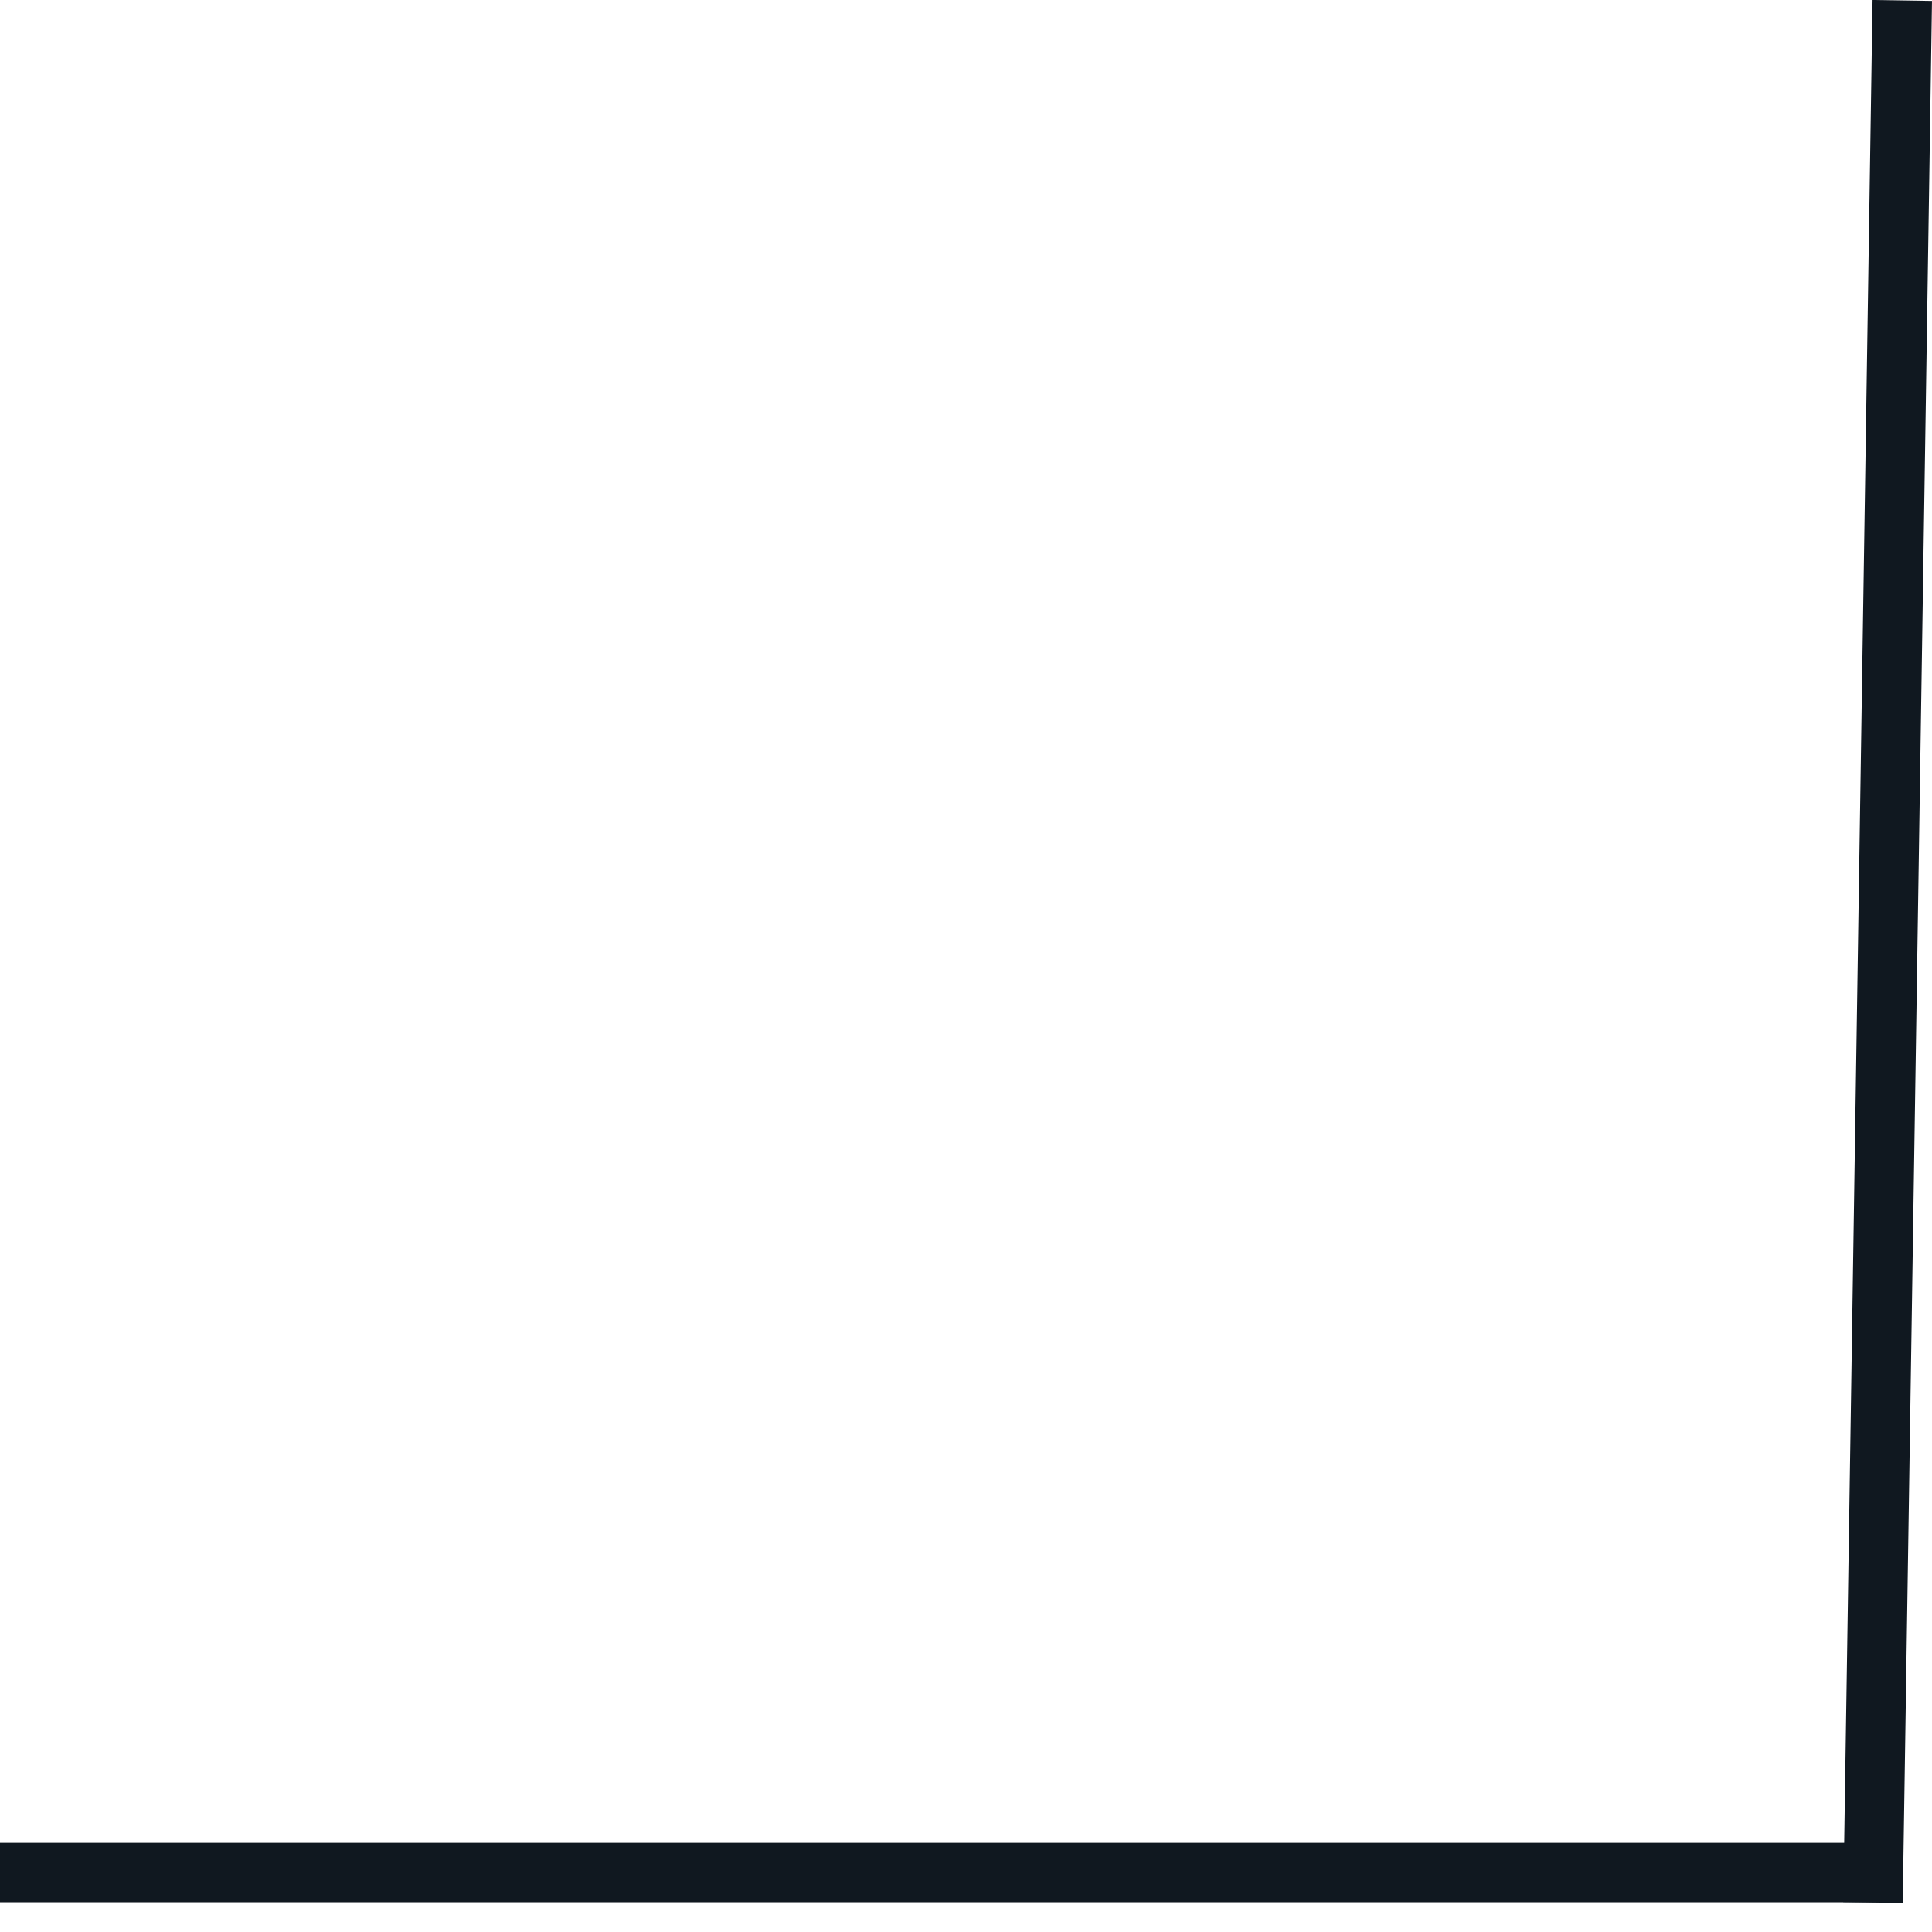 <?xml version="1.0" encoding="UTF-8"?> <svg xmlns="http://www.w3.org/2000/svg" width="65" height="65" viewBox="0 0 65 65" fill="none"> <line x1="64" y1="0.015" x2="63.015" y2="64.008" stroke="#101820" stroke-width="2"></line> <line x1="64" y1="63" x2="-8.74228e-08" y2="63" stroke="#101820" stroke-width="2"></line> </svg> 